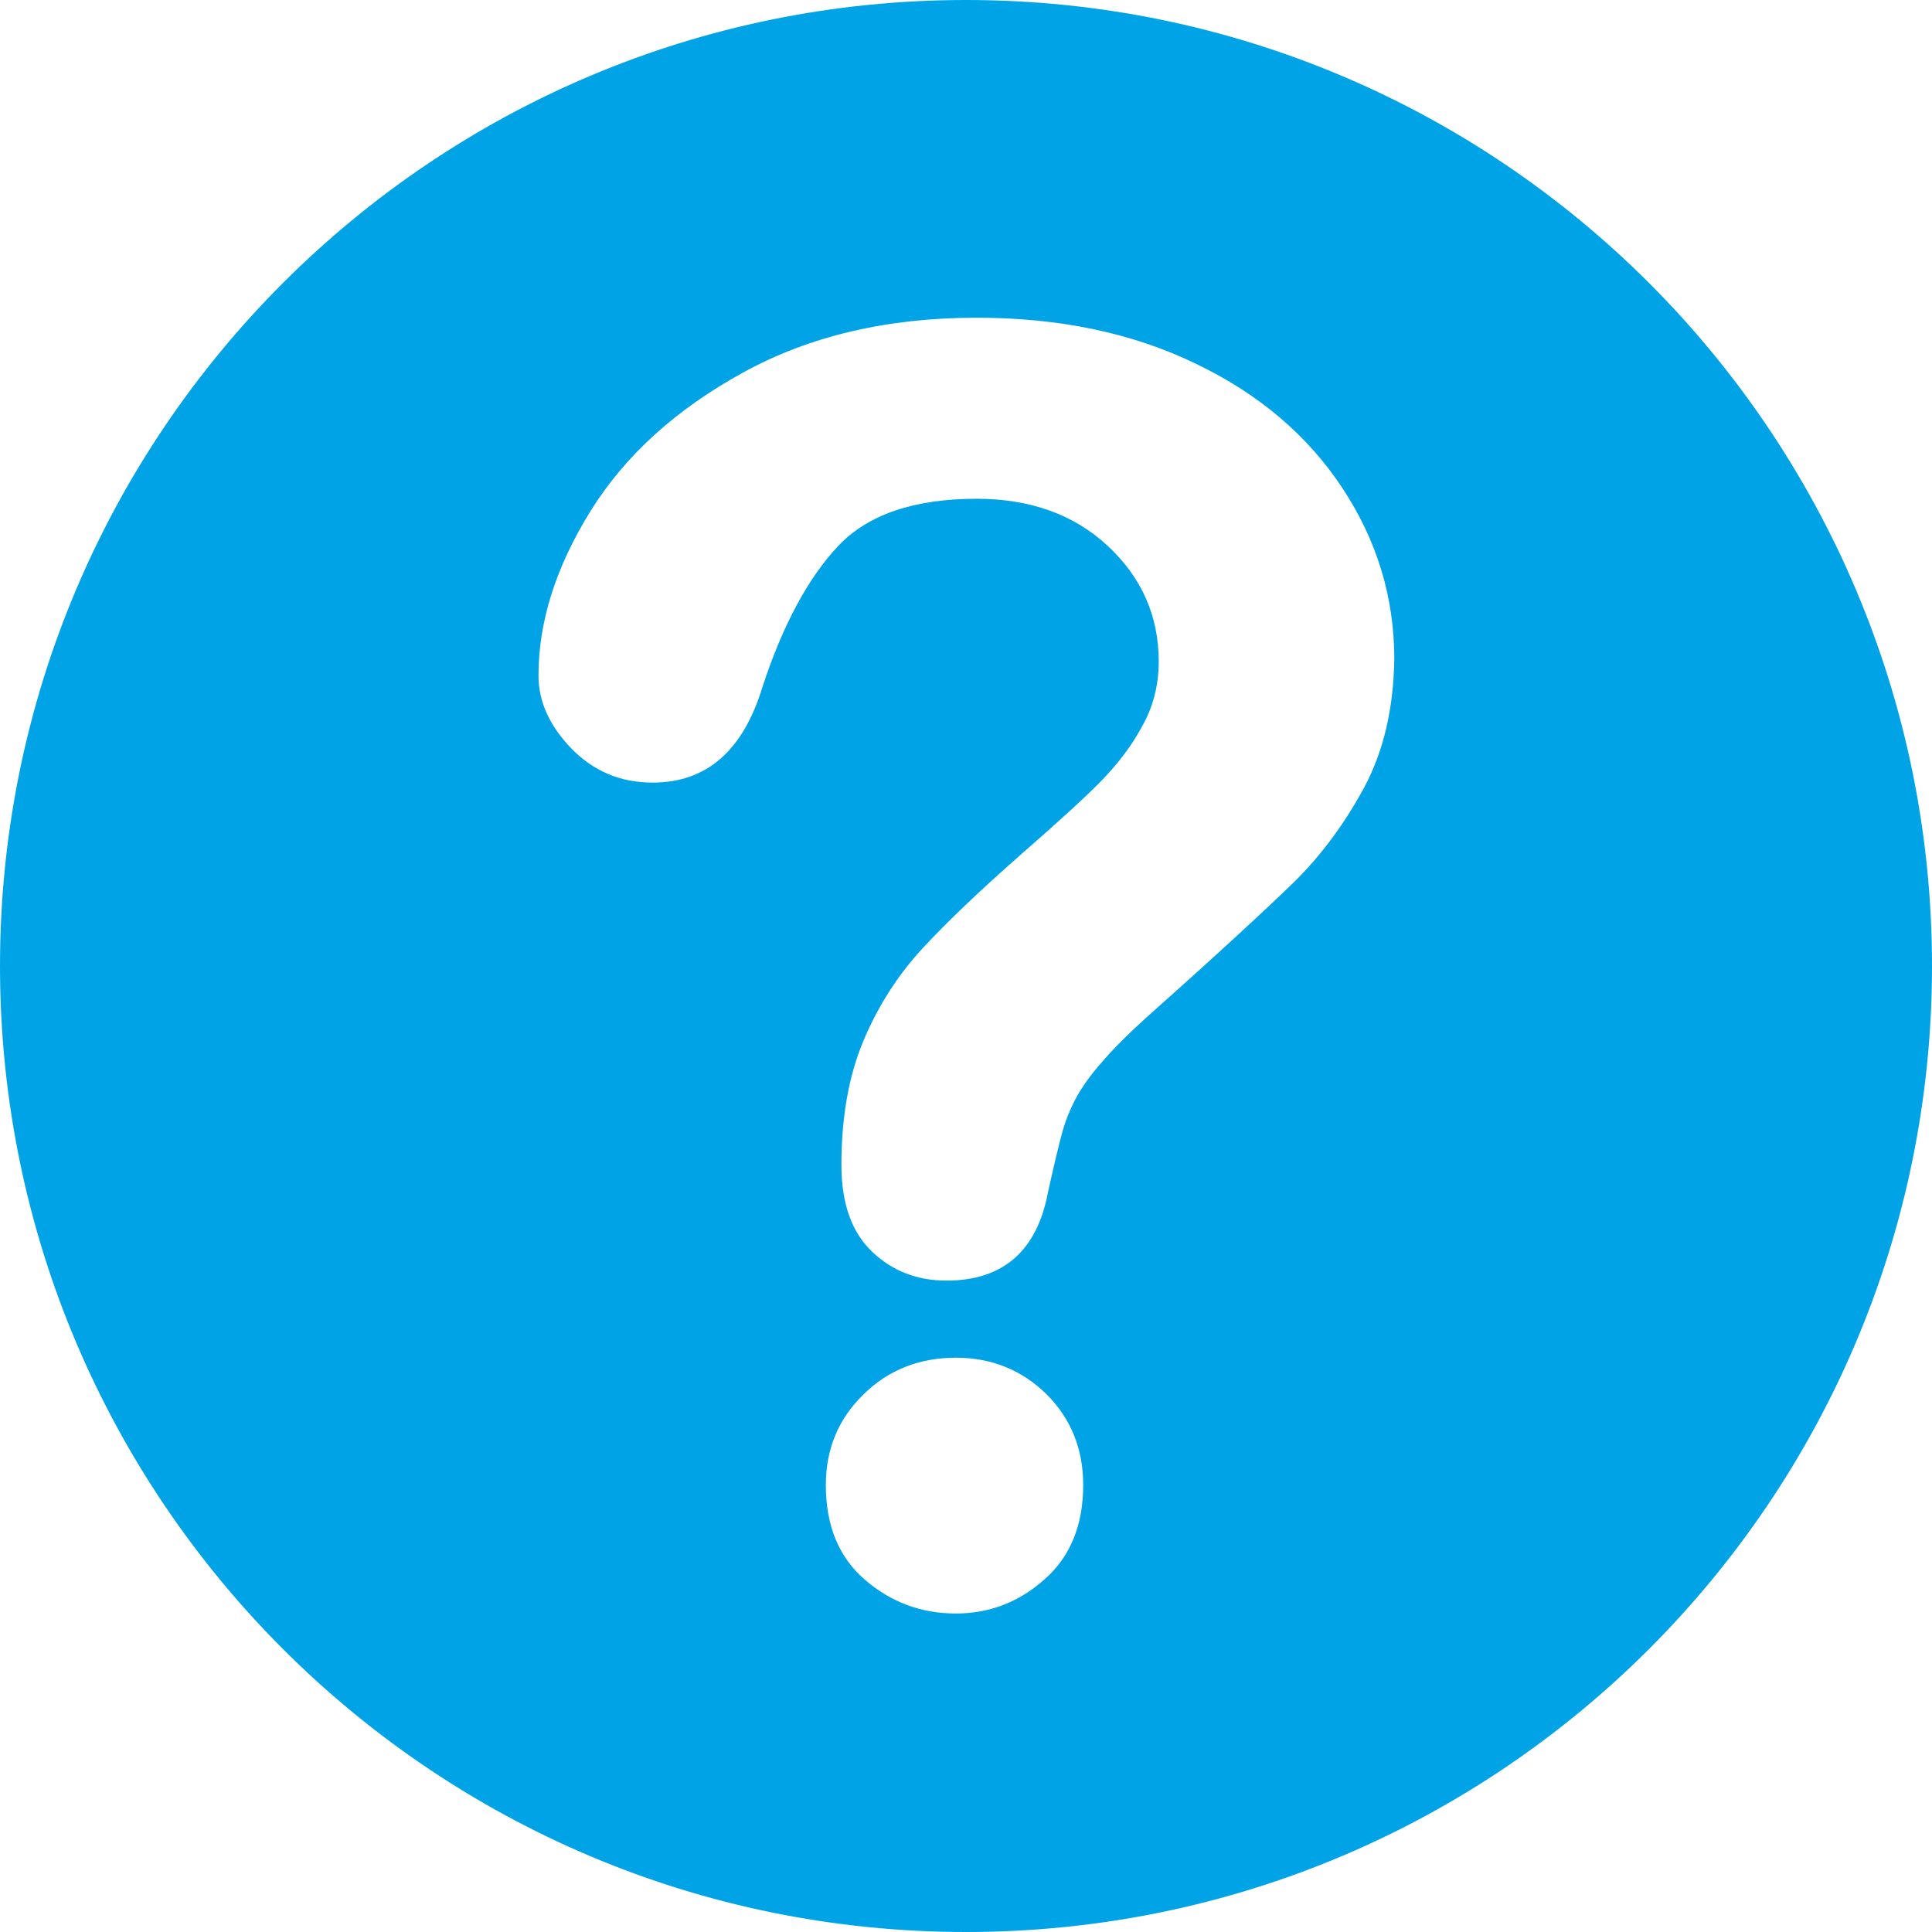 <?xml version="1.0" encoding="utf-8"?>
<!-- Generator: Adobe Illustrator 23.0.1, SVG Export Plug-In . SVG Version: 6.00 Build 0)  -->
<svg version="1.1" id="Layer_1" xmlns="http://www.w3.org/2000/svg" xmlns:xlink="http://www.w3.org/1999/xlink" x="0px" y="0px"
	 viewBox="0 0 496.2 496.2" style="enable-background:new 0 0 496.2 496.2;" xml:space="preserve">
<style type="text/css">
	.st0{fill:#00A4E6;}
</style>
<path class="st0" d="M248.1,0C111.1,0,0,111.1,0,248.1c0,137,111.1,248.1,248.1,248.1c137,0,248.1-111.1,248.1-248.1
	C496.2,111.1,385.1,0,248.1,0z M268.3,405.6c-6.6,5.9-14.2,8.8-22.8,8.8c-8.9,0-16.7-2.9-23.4-8.7c-6.7-5.8-10-13.9-10-24.3
	c0-9.2,3.2-17,9.7-23.3c6.4-6.3,14.4-9.4,23.7-9.4c9.2,0,17,3.2,23.3,9.4c6.3,6.3,9.4,14.1,9.4,23.3
	C278.2,391.7,274.9,399.8,268.3,405.6z M350.4,202.2c-5.1,9.4-11.1,17.5-18,24.3c-7,6.8-19.4,18.3-37.5,34.4c-5,4.5-9,8.5-12,12
	c-3,3.4-5.2,6.6-6.7,9.4c-1.5,2.9-2.6,5.7-3.4,8.6c-0.8,2.9-2,7.9-3.6,15.1c-2.8,15.2-11.5,22.9-26.1,22.9c-7.6,0-14-2.5-19.2-7.5
	c-5.2-5-7.8-12.4-7.8-22.2c0-12.3,1.9-23,5.7-32c3.8-9,8.9-16.9,15.2-23.7c6.3-6.8,14.8-14.9,25.5-24.3c9.4-8.2,16.2-14.4,20.3-18.6
	s7.7-8.8,10.5-14c2.9-5.1,4.3-10.7,4.3-16.7c0-11.7-4.4-21.6-13.1-29.7c-8.7-8.1-20-12.1-33.7-12.1c-16.1,0-28,4.1-35.6,12.2
	c-7.6,8.1-14.1,20.1-19.3,35.9c-5,16.6-14.4,24.8-28.3,24.8c-8.2,0-15.1-2.9-20.8-8.7c-5.6-5.8-8.5-12-8.5-18.8
	c0-13.9,4.5-28,13.4-42.3c8.9-14.3,22-26.1,39.1-35.5c17.1-9.4,37.1-14.1,60-14.1c21.2,0,40,3.9,56.3,11.8
	c16.3,7.8,28.8,18.5,37.7,32c8.9,13.5,13.3,28.1,13.3,43.9C357.9,181.9,355.4,192.8,350.4,202.2z"/>
</svg>
